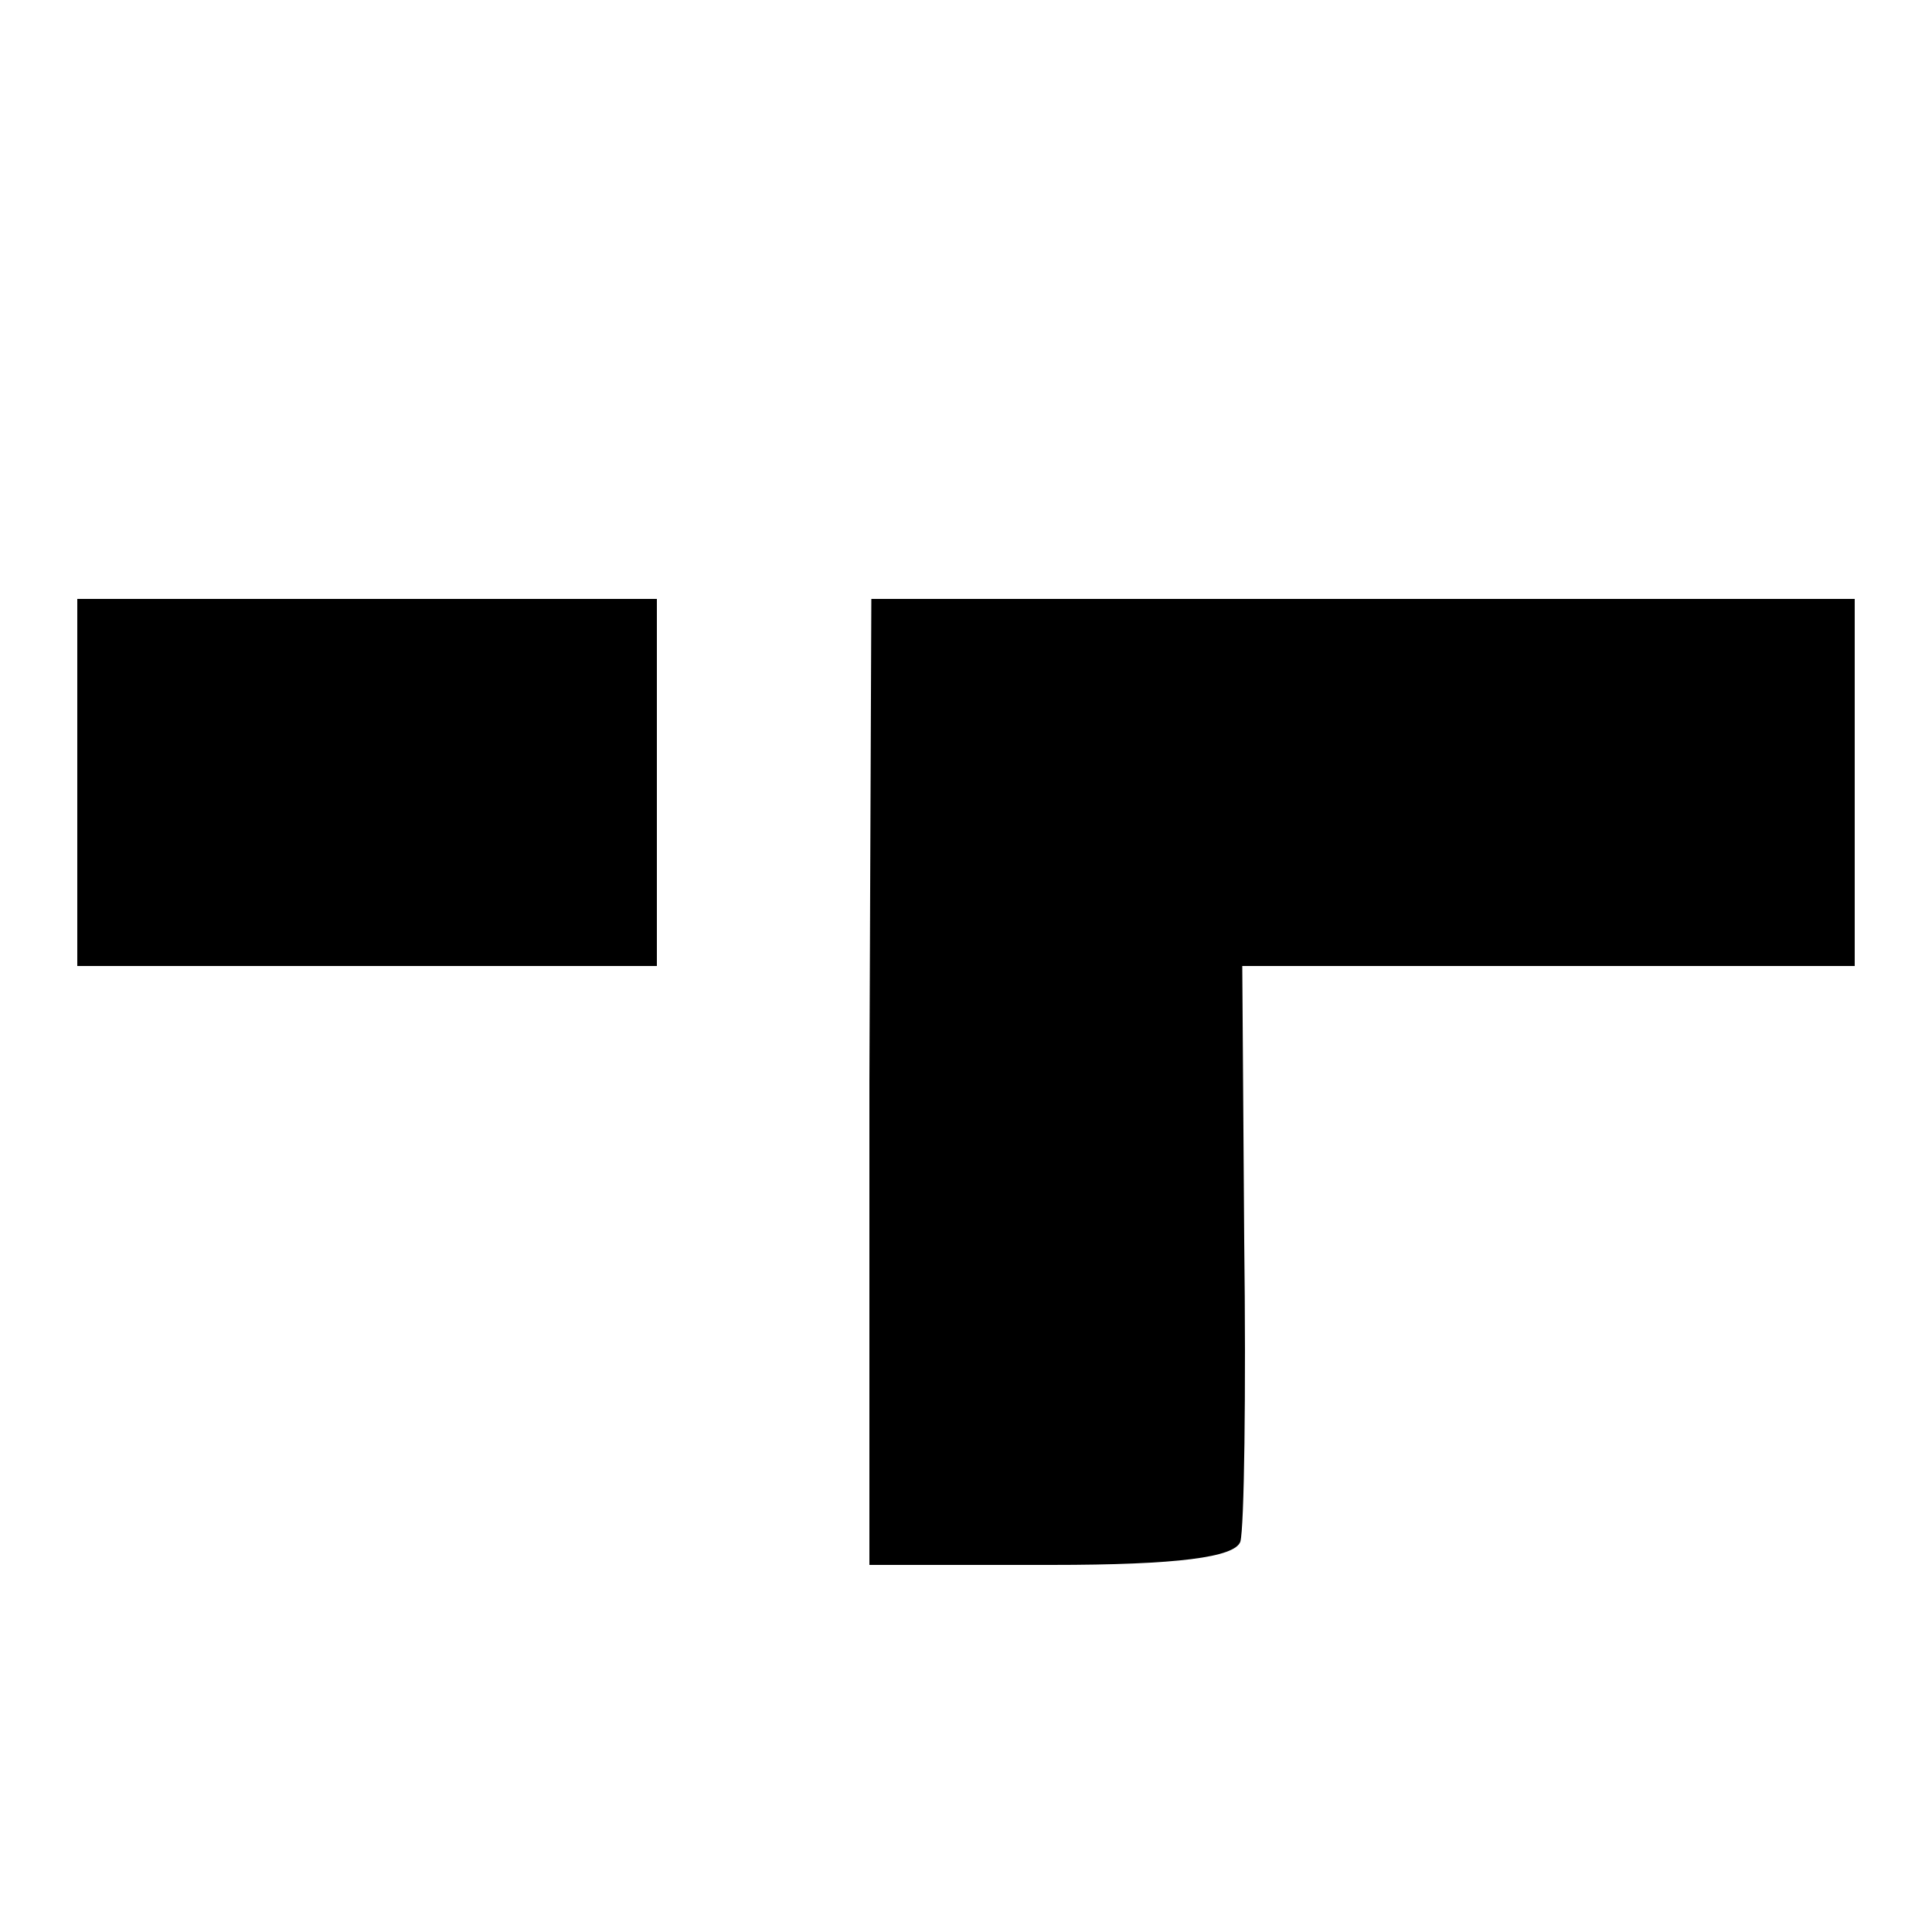 <?xml version="1.0" standalone="no"?>
<!DOCTYPE svg PUBLIC "-//W3C//DTD SVG 20010904//EN"
 "http://www.w3.org/TR/2001/REC-SVG-20010904/DTD/svg10.dtd">
<svg version="1.0" xmlns="http://www.w3.org/2000/svg"
 width="100pt" height="100pt" viewBox="0 0 100 100"
 preserveAspectRatio="xMidYMid meet">
<g transform="translate(0,100) scale(0.1,-0.1)"
fill="#000000" stroke="none">
<path d="M40 595 l0 -95 150 0 150 0 0 95 0 95 -150 0 -150 0 0 -95z"/>
<path d="M450 440 l0 -250 94 0 c66 0 95 4 98 12 2 7 3 77 2 156 l-1 142 159
0 158 0 0 95 0 95 -255 0 -254 0 -1 -250z"/>
</g>
</svg>
